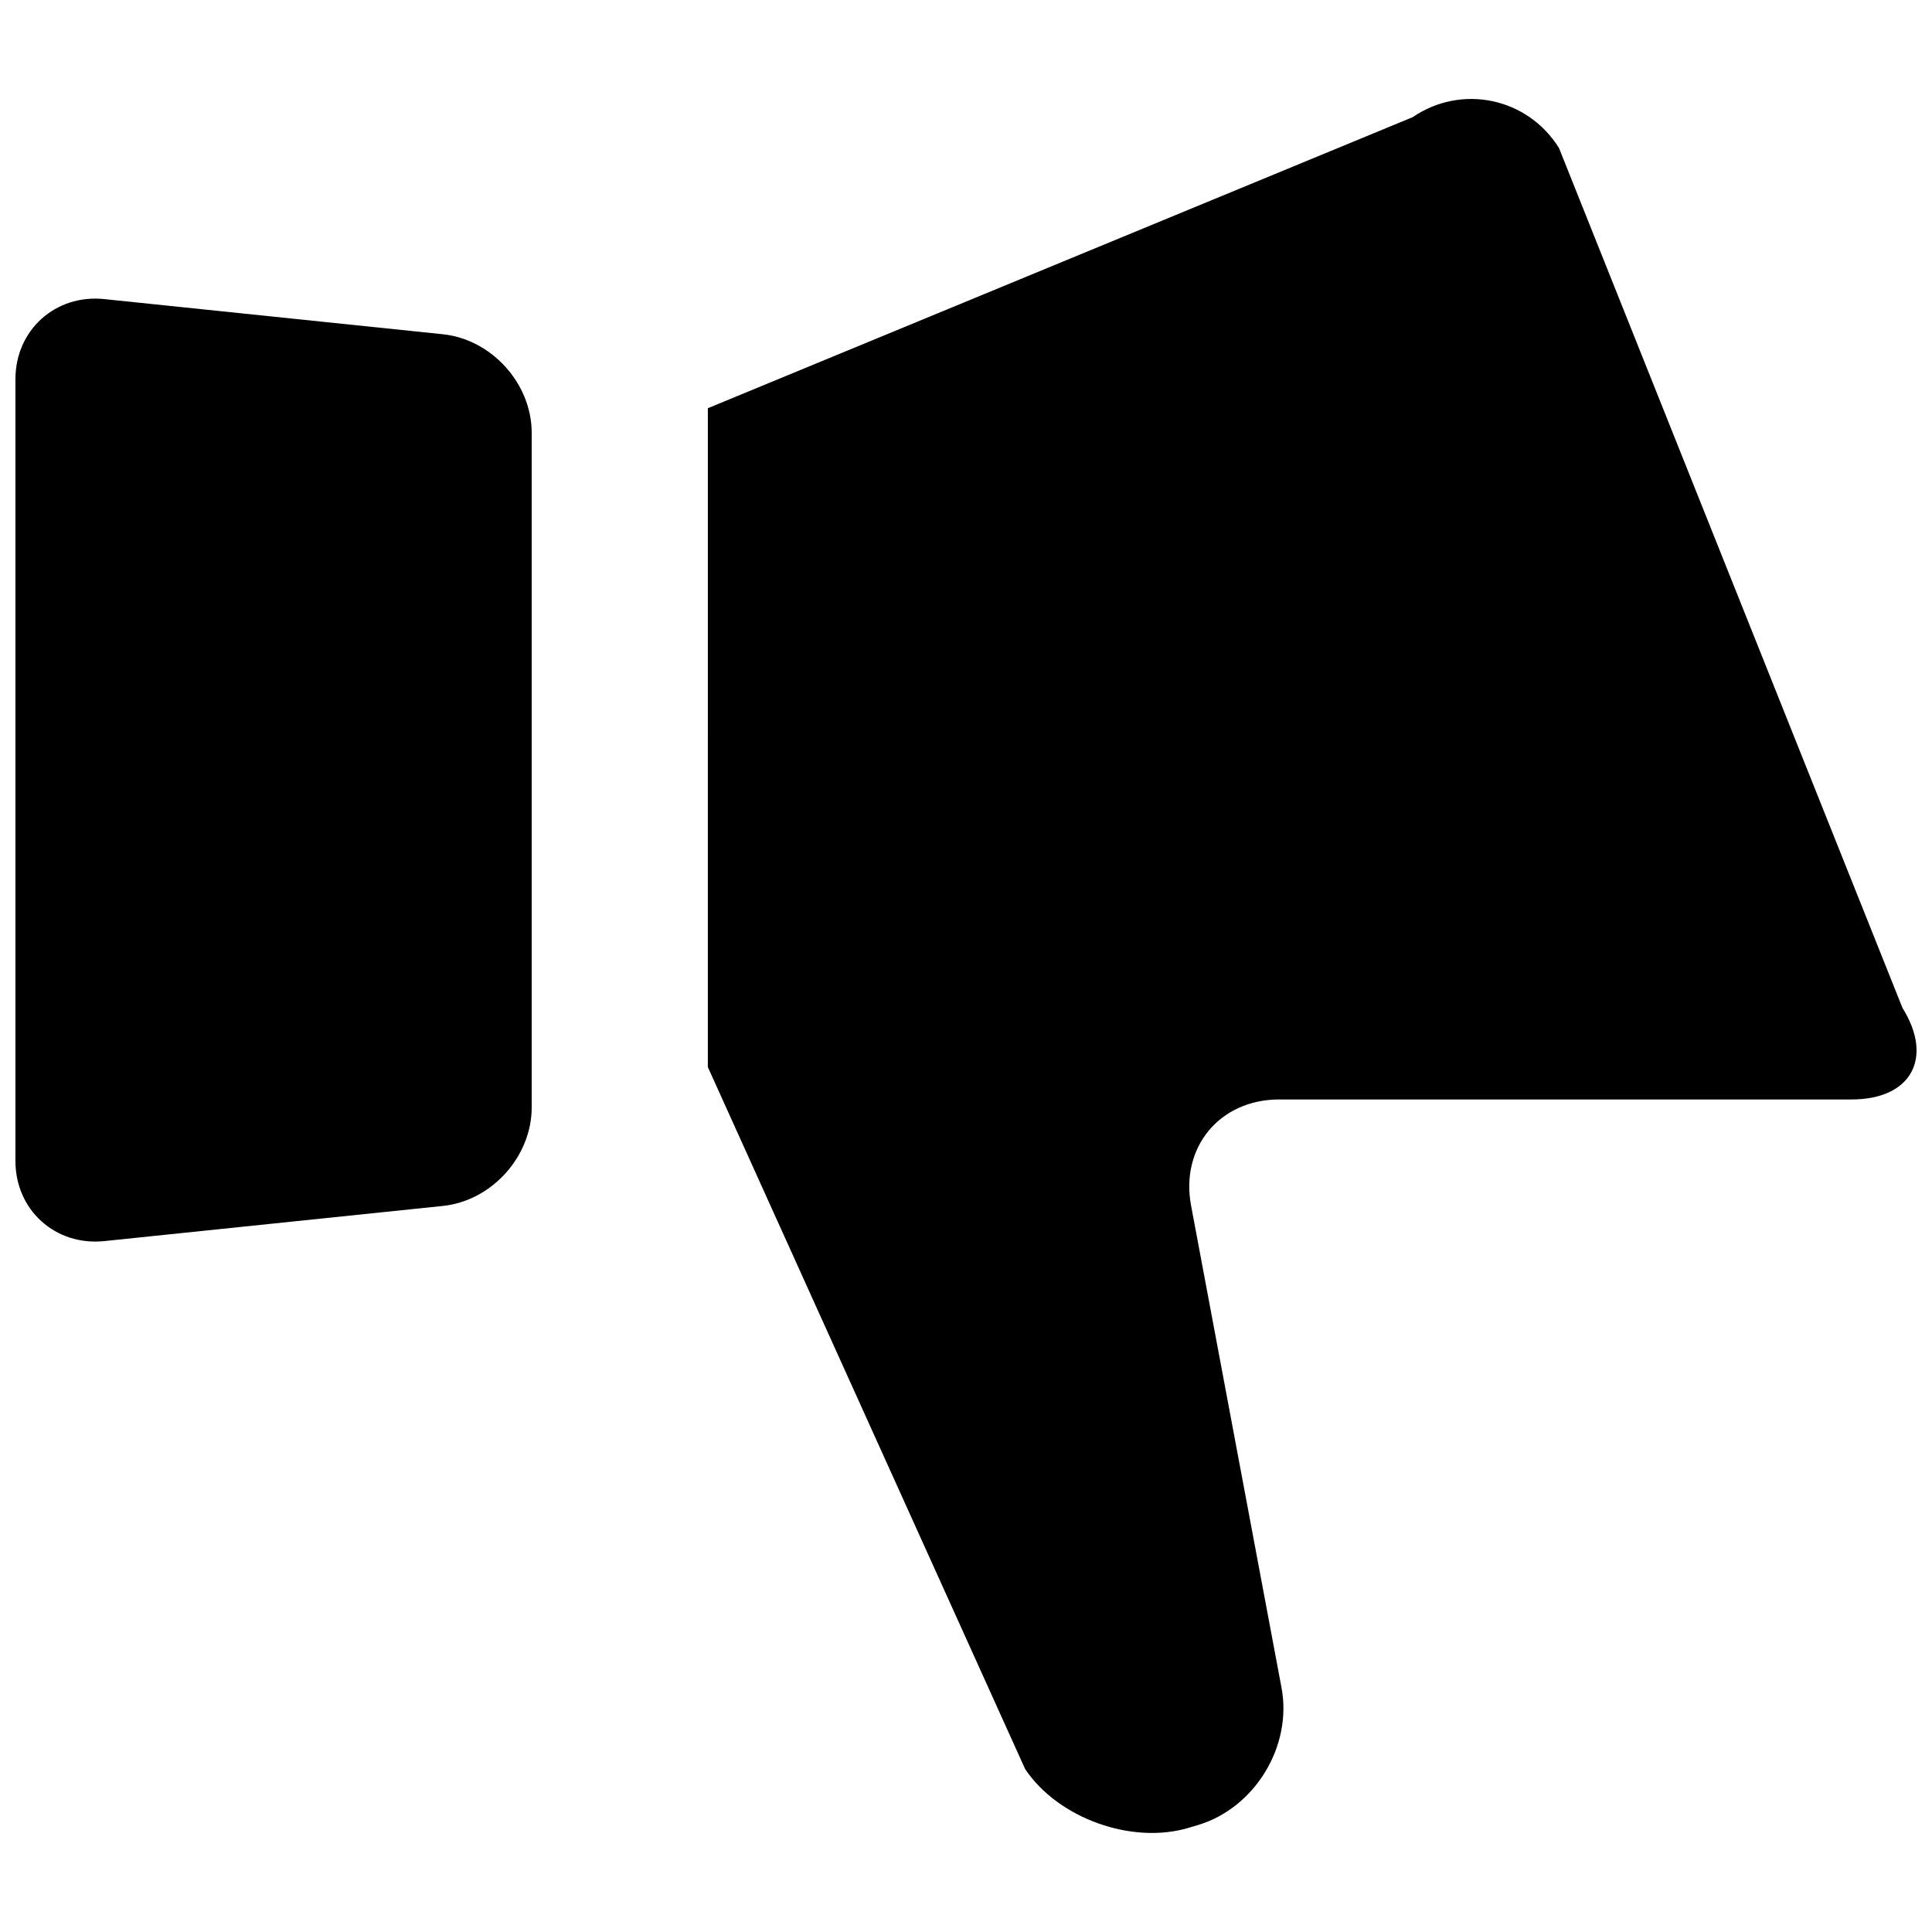 <?xml version="1.0" encoding="UTF-8"?>
<!-- Uploaded to: SVG Repo, www.svgrepo.com, Generator: SVG Repo Mixer Tools -->
<svg fill="#000000" width="800px" height="800px" version="1.1" viewBox="144 144 512 512" xmlns="http://www.w3.org/2000/svg">
 <g>
  <path d="m331.59 426.79 84.094 186.05c8.781 13.07 28.301 20.059 43.375 15.535l2.418-0.723c15.078-4.519 25.039-20.883 22.145-36.355l-23.973-127.79c-2.906-15.473 7.602-28.137 23.344-28.137h151.7c15.742 0 21.809-10.926 13.473-24.289l-91.012-227.85c-8.336-13.359-25.793-17.035-38.805-8.172l-186.76 77.121z"/>
  <path d="m148.09 244.49c0-13.02 10.594-22.57 23.547-21.227l89.719 9.316c12.949 1.344 23.547 13.098 23.547 26.117v178.78c0 13.02-10.594 24.773-23.547 26.113l-89.719 9.316c-12.953 1.34-23.547-8.215-23.547-21.234z"/>
 </g>
</svg>